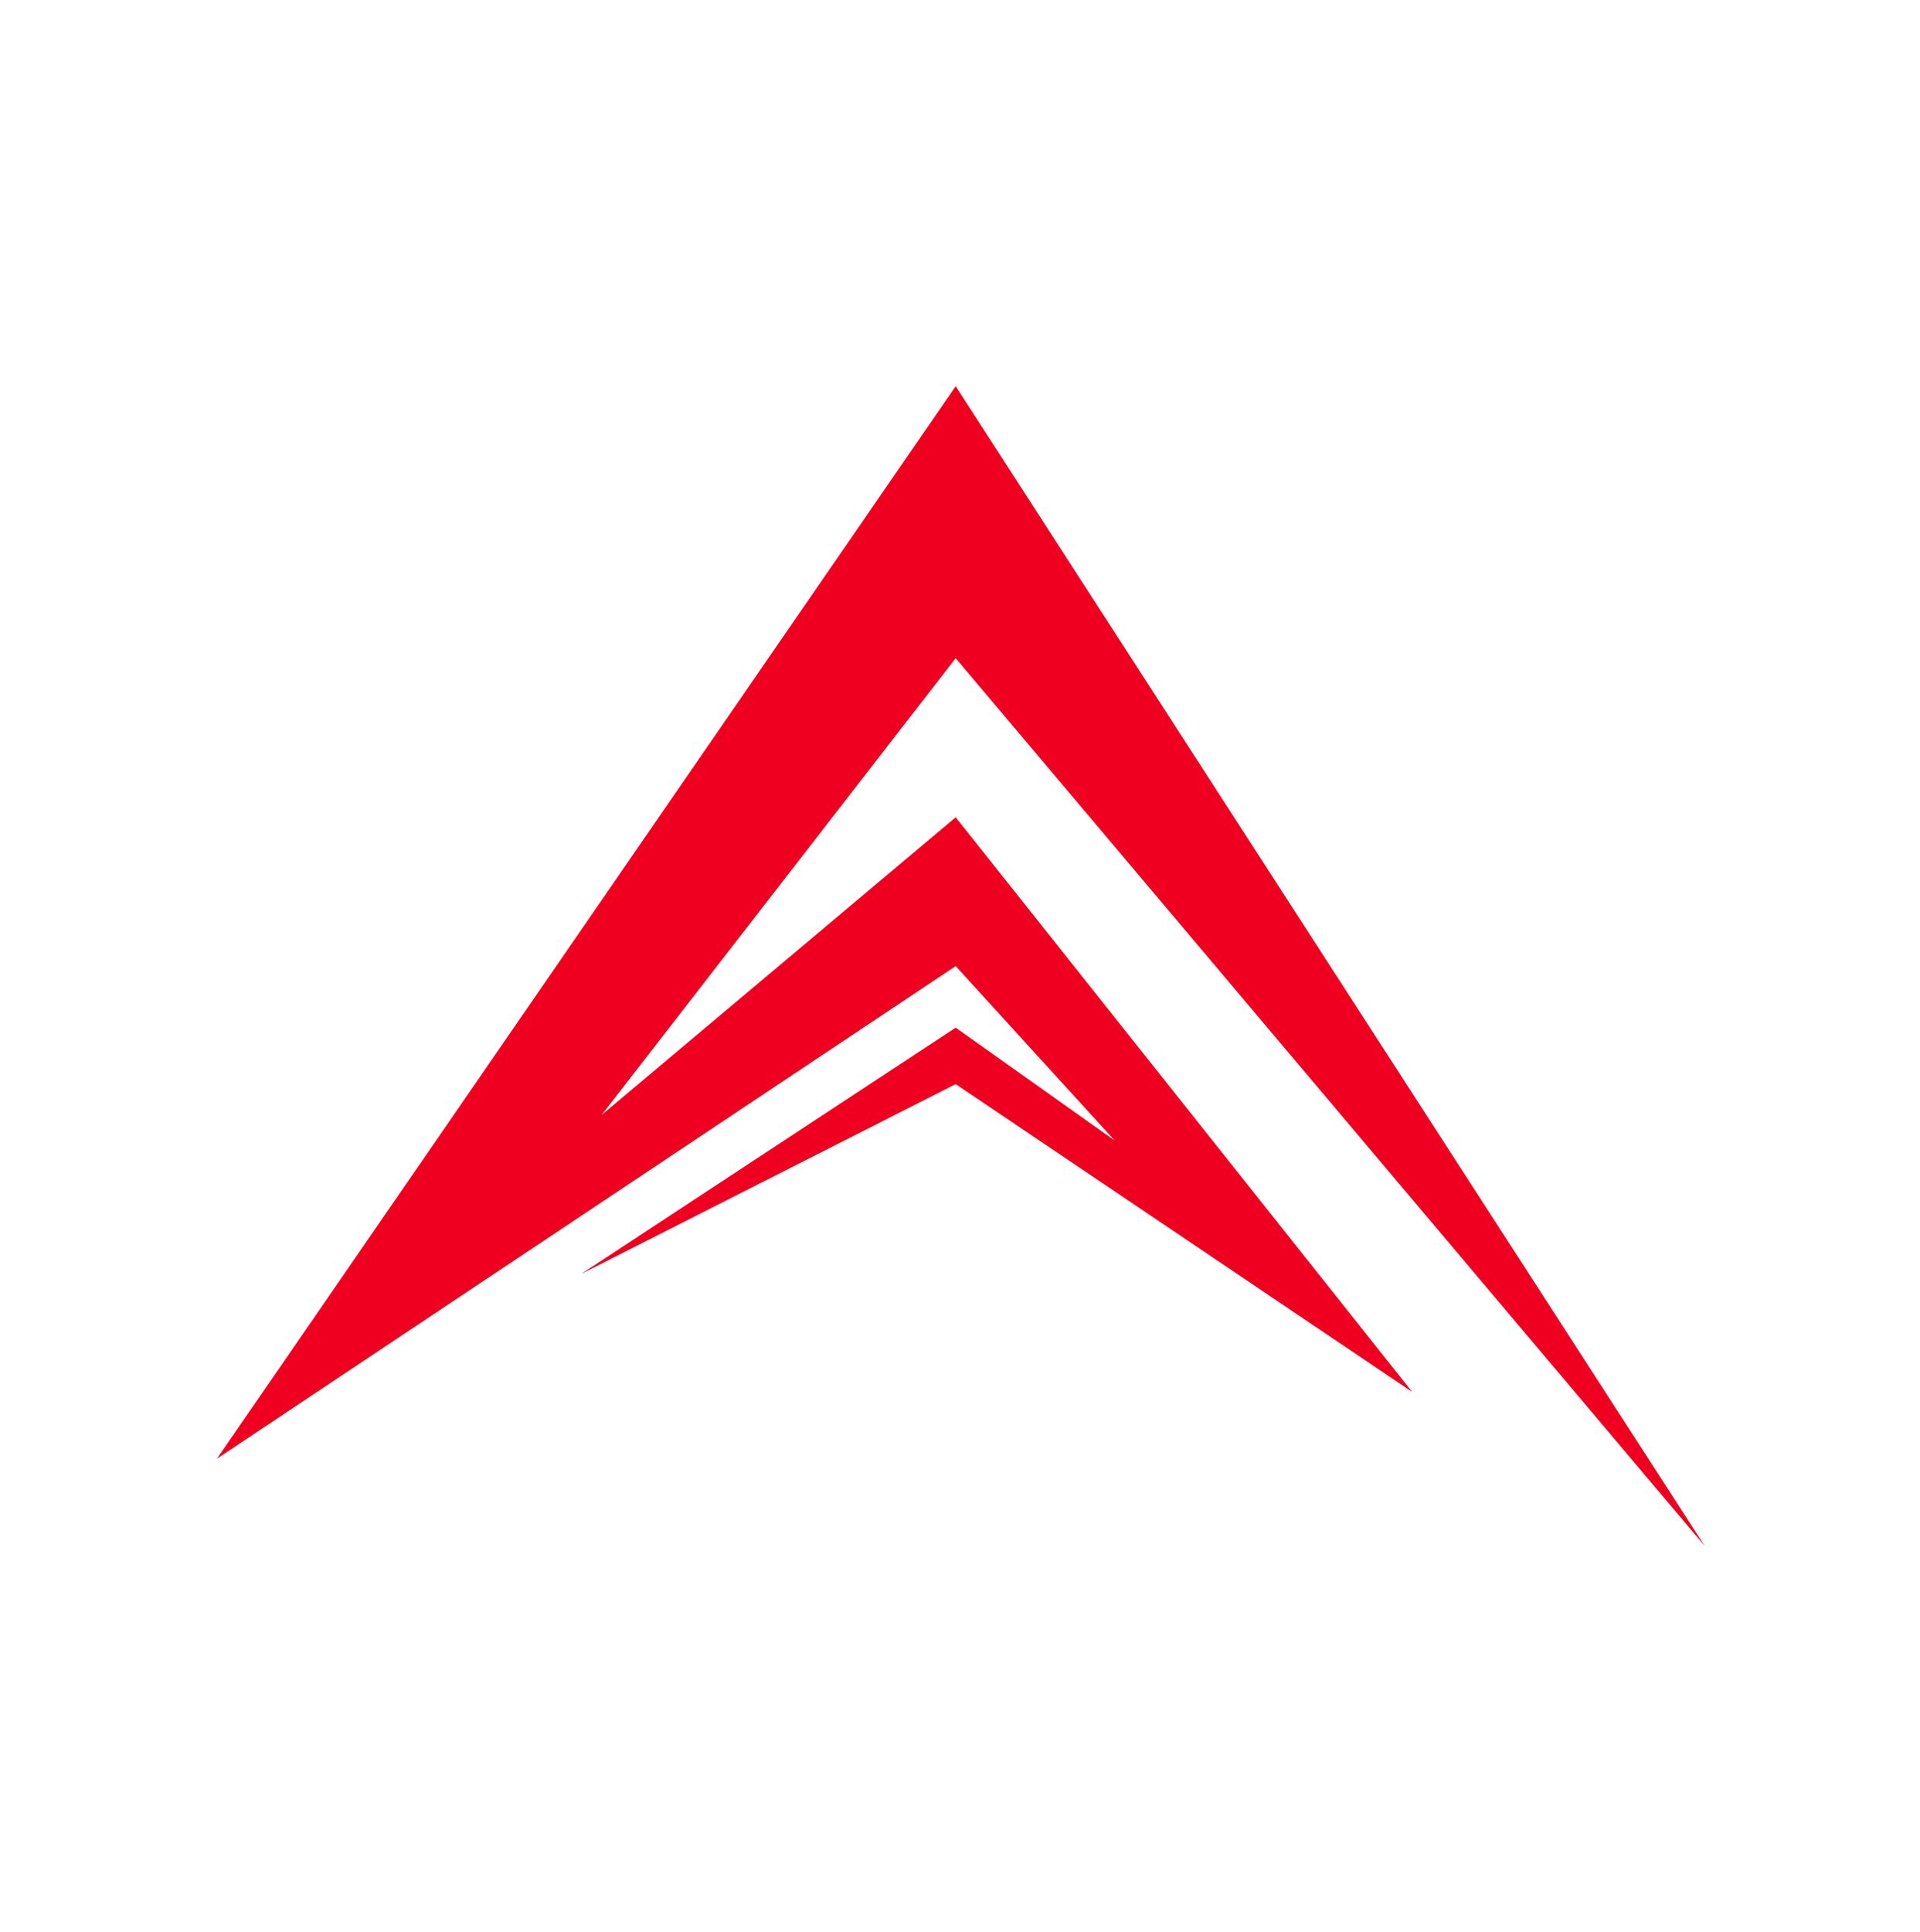 <?xml version="1.0" encoding="UTF-8"?> <svg xmlns="http://www.w3.org/2000/svg" width="164" height="165" viewBox="0 0 164 165" fill="none"><path d="M81.631 32.981L145.611 132.019L81.631 56.207L51.394 95.208L81.631 69.792L120.632 118.872L81.631 92.579L49.641 108.793L81.631 87.759L95.216 97.4L81.631 82.5L18.527 124.569L81.631 32.981Z" fill="#EF0020"></path></svg> 